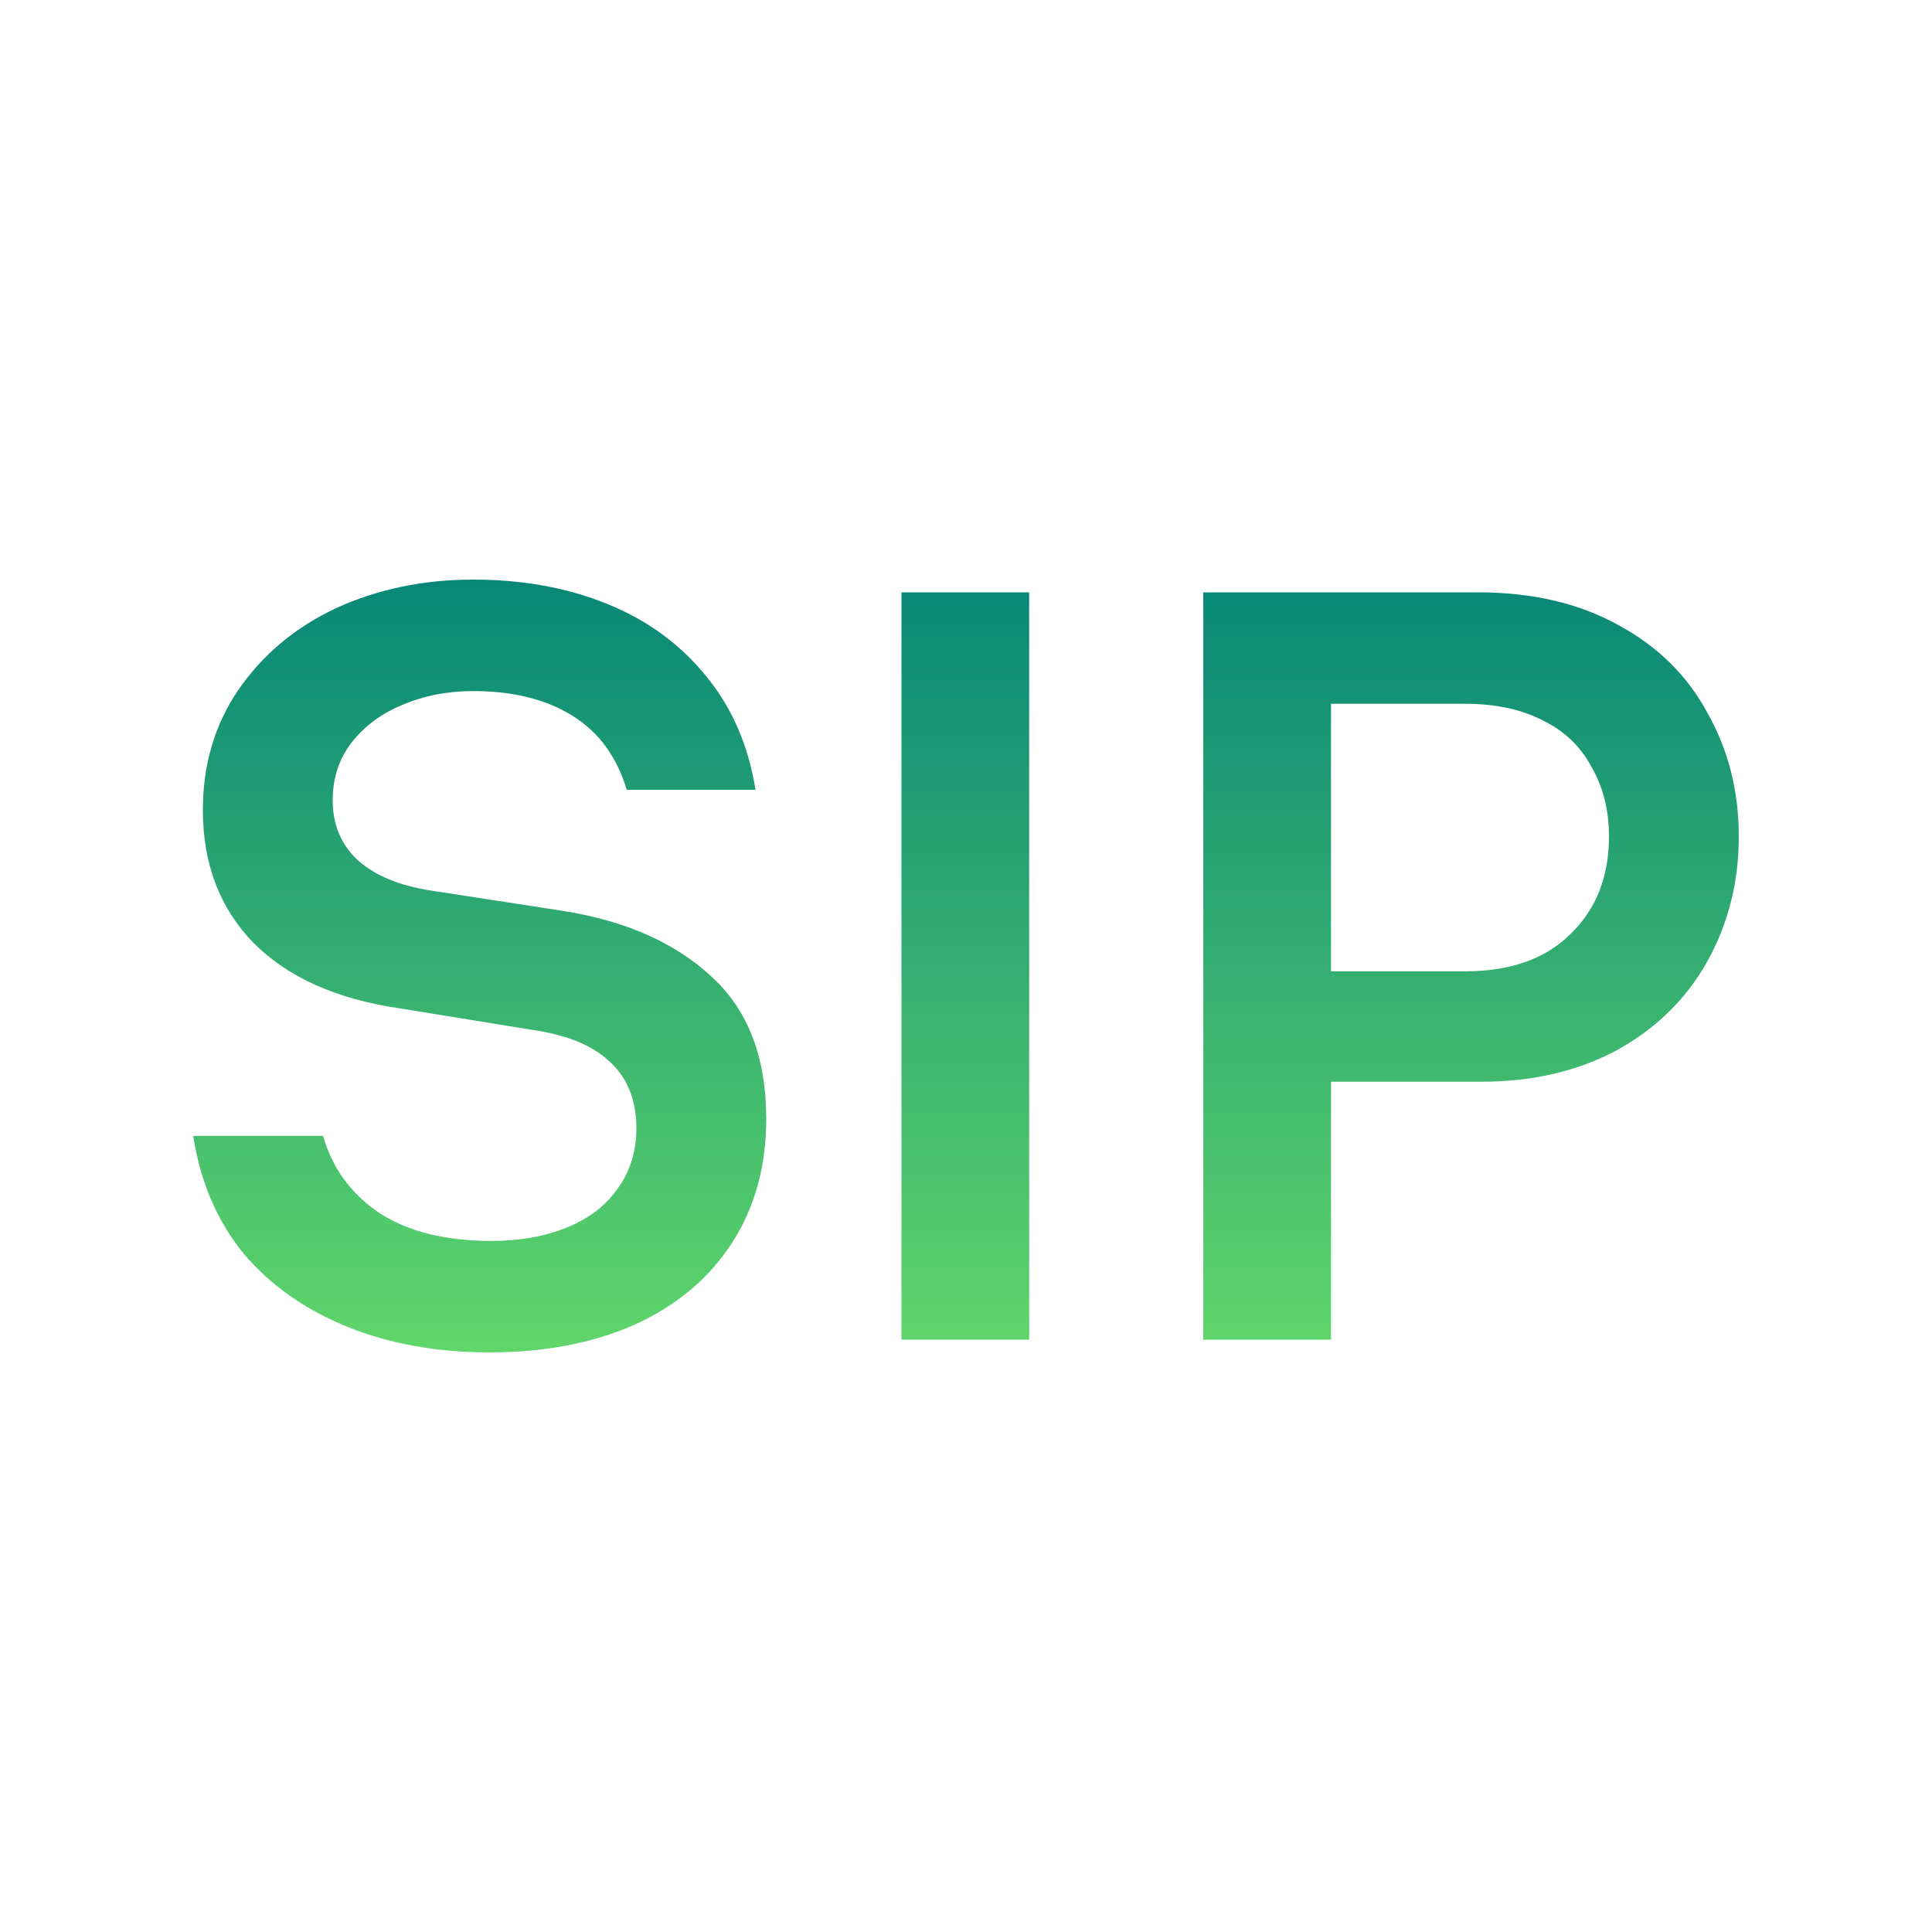 <svg width="40" height="40" viewBox="0 0 40 40" fill="none" xmlns="http://www.w3.org/2000/svg">
	<path
		d="M6.688 23.517C6.881 24.191 7.273 24.725 7.866 25.121C8.458 25.502 9.229 25.692 10.177 25.692C10.769 25.692 11.295 25.597 11.754 25.407C12.213 25.216 12.561 24.945 12.798 24.593C13.05 24.242 13.176 23.831 13.176 23.363C13.176 22.777 12.991 22.315 12.621 21.978C12.265 21.641 11.725 21.421 10.999 21.319L8.288 20.879C6.97 20.689 5.955 20.234 5.244 19.517C4.548 18.799 4.2 17.883 4.2 16.769C4.2 15.832 4.444 15.004 4.933 14.286C5.437 13.553 6.111 12.989 6.955 12.593C7.814 12.198 8.762 12 9.799 12C10.821 12 11.747 12.168 12.576 12.505C13.406 12.842 14.087 13.341 14.62 14C15.153 14.645 15.494 15.429 15.642 16.352H12.976C12.769 15.663 12.391 15.15 11.843 14.813C11.295 14.476 10.614 14.308 9.799 14.308C9.266 14.308 8.777 14.403 8.333 14.593C7.903 14.769 7.555 15.026 7.288 15.363C7.022 15.7 6.888 16.103 6.888 16.571C6.888 17.07 7.059 17.48 7.399 17.802C7.755 18.125 8.266 18.337 8.932 18.44L11.643 18.857C12.947 19.062 13.976 19.517 14.731 20.22C15.487 20.908 15.864 21.89 15.864 23.165C15.864 24.146 15.627 25.004 15.153 25.736C14.68 26.469 14.005 27.033 13.132 27.429C12.273 27.809 11.273 28 10.132 28C9.051 28 8.073 27.824 7.199 27.473C6.325 27.121 5.607 26.615 5.044 25.956C4.496 25.282 4.148 24.469 4 23.517H6.688Z"
		fill="url(#paint0_linear_10141_138716)"/>
	<path d="M21.308 12.264V27.736H18.664V12.264H21.308Z" fill="url(#paint1_linear_10141_138716)"/>
	<path
		d="M30.601 12.264C31.727 12.264 32.697 12.491 33.512 12.945C34.326 13.385 34.941 13.993 35.356 14.769C35.785 15.531 36 16.381 36 17.319C36 18.256 35.785 19.114 35.356 19.89C34.926 20.667 34.304 21.282 33.489 21.736C32.675 22.176 31.734 22.396 30.668 22.396H27.068V20.11H30.334C31.268 20.11 31.993 19.854 32.512 19.341C33.045 18.828 33.312 18.154 33.312 17.319C33.312 16.777 33.193 16.3 32.956 15.89C32.734 15.465 32.401 15.143 31.956 14.923C31.512 14.689 30.971 14.571 30.334 14.571H26.824L27.557 13.956V27.736H24.913V12.264H30.601Z"
		fill="url(#paint2_linear_10141_138716)"/>
	<defs>
		<linearGradient id="paint0_linear_10141_138716" x1="20" y1="12" x2="20" y2="28"
						gradientUnits="userSpaceOnUse">
			<stop stop-color="#088778"/>
			<stop offset="1" stop-color="#60D66A"/>
		</linearGradient>
		<linearGradient id="paint1_linear_10141_138716" x1="20" y1="12" x2="20" y2="28"
						gradientUnits="userSpaceOnUse">
			<stop stop-color="#088778"/>
			<stop offset="1" stop-color="#60D66A"/>
		</linearGradient>
		<linearGradient id="paint2_linear_10141_138716" x1="20" y1="12" x2="20" y2="28"
						gradientUnits="userSpaceOnUse">
			<stop stop-color="#088778"/>
			<stop offset="1" stop-color="#60D66A"/>
		</linearGradient>
	</defs>
</svg>

